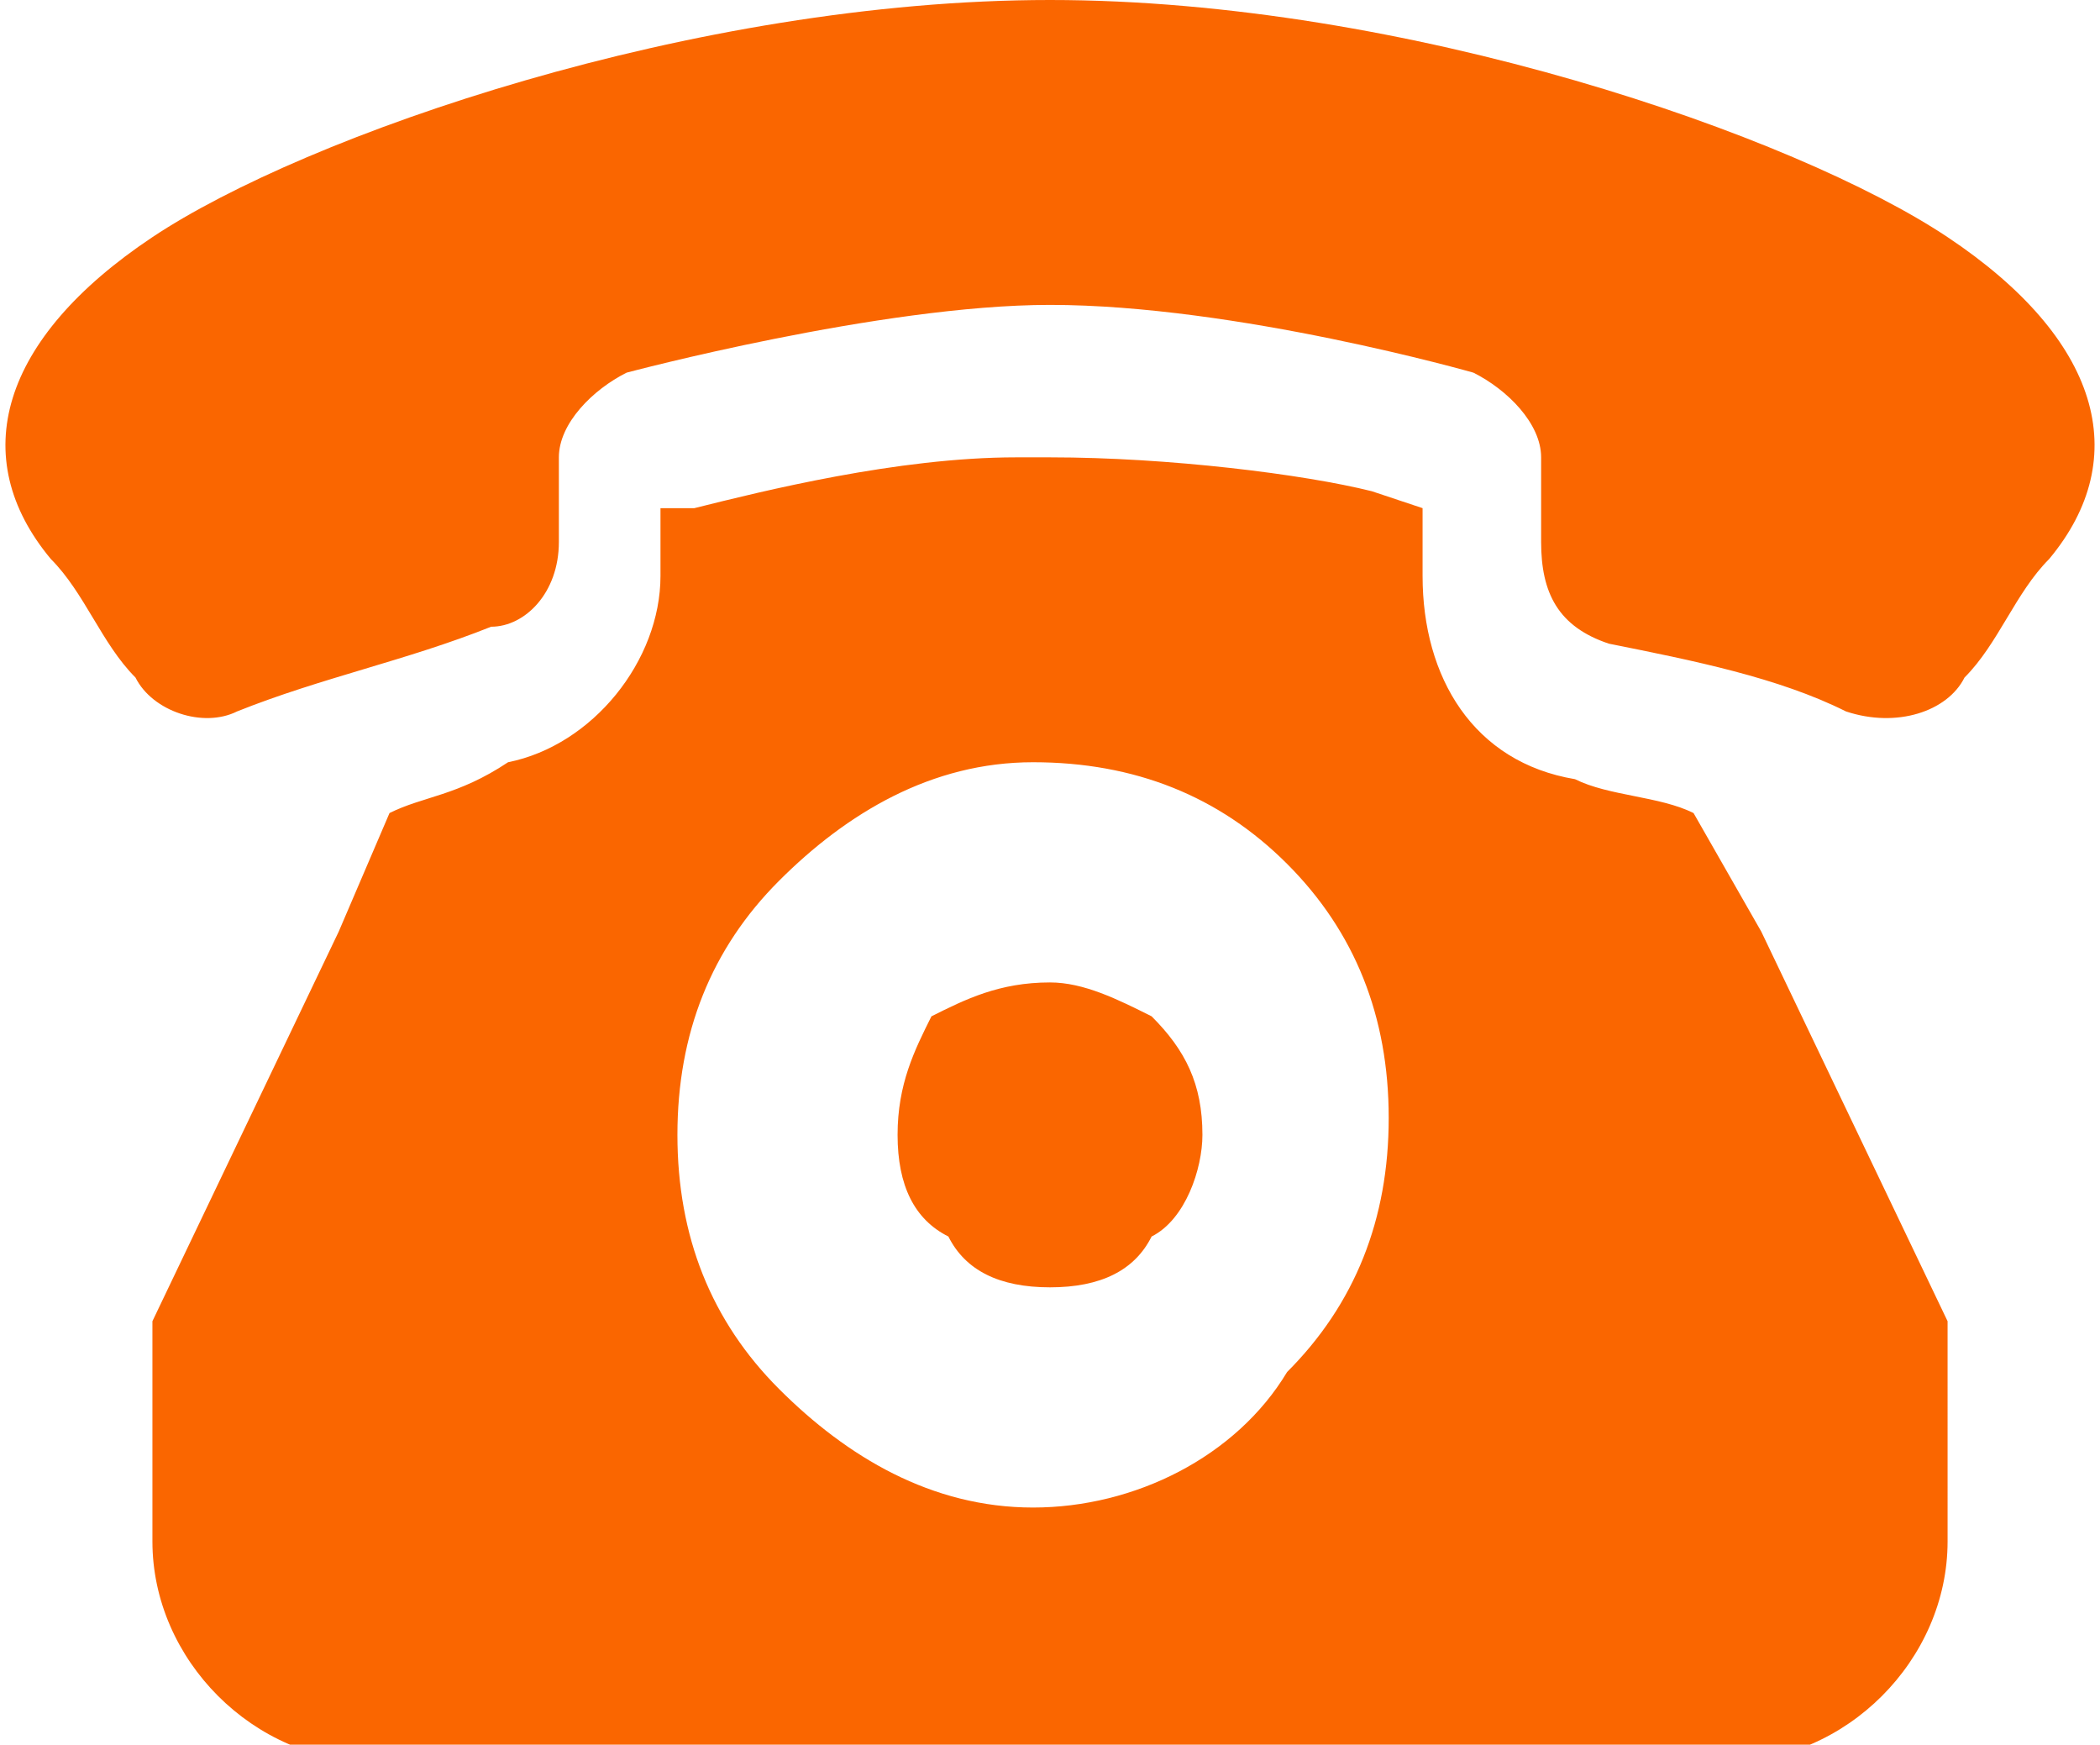 <?xml version="1.0" encoding="utf-8"?>
<!-- Generator: Adobe Illustrator 28.3.0, SVG Export Plug-In . SVG Version: 6.00 Build 0)  -->
<svg version="1.1" id="レイヤー_1" xmlns="http://www.w3.org/2000/svg" xmlns:xlink="http://www.w3.org/1999/xlink" x="0px"
	 y="0px" viewBox="0 0 12.4 10.3" style="enable-background:new 0 0 12.4 10.3;" xml:space="preserve">
<style type="text/css">
	.st0{fill-rule:evenodd;clip-rule:evenodd;fill:#FA6600;}
</style>
<path class="st0" d="M6.2,0c2.1,0,4.4,0.8,5.3,1.4c0.9,0.6,1.1,1.3,0.6,1.9c-0.2,0.2-0.3,0.5-0.5,0.7c-0.1,0.2-0.4,0.3-0.7,0.2
	C10.5,4,10,3.9,9.5,3.8C9.2,3.7,9.1,3.5,9.1,3.2c0-0.2,0-0.4,0-0.5c0-0.2-0.2-0.4-0.4-0.5c0,0-1.4-0.4-2.5-0.4c-1,0-2.5,0.4-2.5,0.4
	C3.5,2.3,3.3,2.5,3.3,2.7c0,0.2,0,0.4,0,0.5c0,0.3-0.2,0.5-0.4,0.5C2.4,3.9,1.9,4,1.4,4.2C1.2,4.3,0.9,4.2,0.8,4
	C0.6,3.8,0.5,3.5,0.3,3.3C-0.2,2.7,0,2,0.9,1.4C1.8,0.8,4.1,0,6.2,0z M10,4.8C9.8,4.7,9.5,4.7,9.3,4.6C8.7,4.5,8.4,4,8.4,3.4
	c0-0.2,0-0.3,0-0.4L8.1,2.9C7.7,2.8,6.9,2.7,6.2,2.7H6c-0.7,0-1.5,0.2-1.9,0.3l0,0L3.9,3c0,0.1,0,0.3,0,0.4c0,0.5-0.4,1-0.9,1.1
	C2.7,4.7,2.5,4.7,2.3,4.8L2,5.5L0.9,7.8v1.3c0,0.7,0.6,1.3,1.3,1.3h4h4c0.7,0,1.3-0.6,1.3-1.3V7.8l-1.1-2.3L10,4.8z M4,6.7
	c0-0.6,0.2-1.1,0.6-1.5C5,4.8,5.5,4.5,6.1,4.5c0.6,0,1.1,0.2,1.5,0.6c0.4,0.4,0.6,0.9,0.6,1.5c0,0.6-0.2,1.1-0.6,1.5
	C7.3,8.6,6.7,8.9,6.1,8.9C5.5,8.9,5,8.6,4.6,8.2C4.2,7.8,4,7.3,4,6.7z M6.2,7.6c0.3,0,0.5-0.1,0.6-0.3C7,7.2,7.1,6.9,7.1,6.7
	C7.1,6.4,7,6.2,6.8,6C6.6,5.9,6.4,5.8,6.2,5.8C5.9,5.8,5.7,5.9,5.5,6C5.4,6.2,5.3,6.4,5.3,6.7c0,0.3,0.1,0.5,0.3,0.6
	C5.7,7.5,5.9,7.6,6.2,7.6z"/>
</svg>
